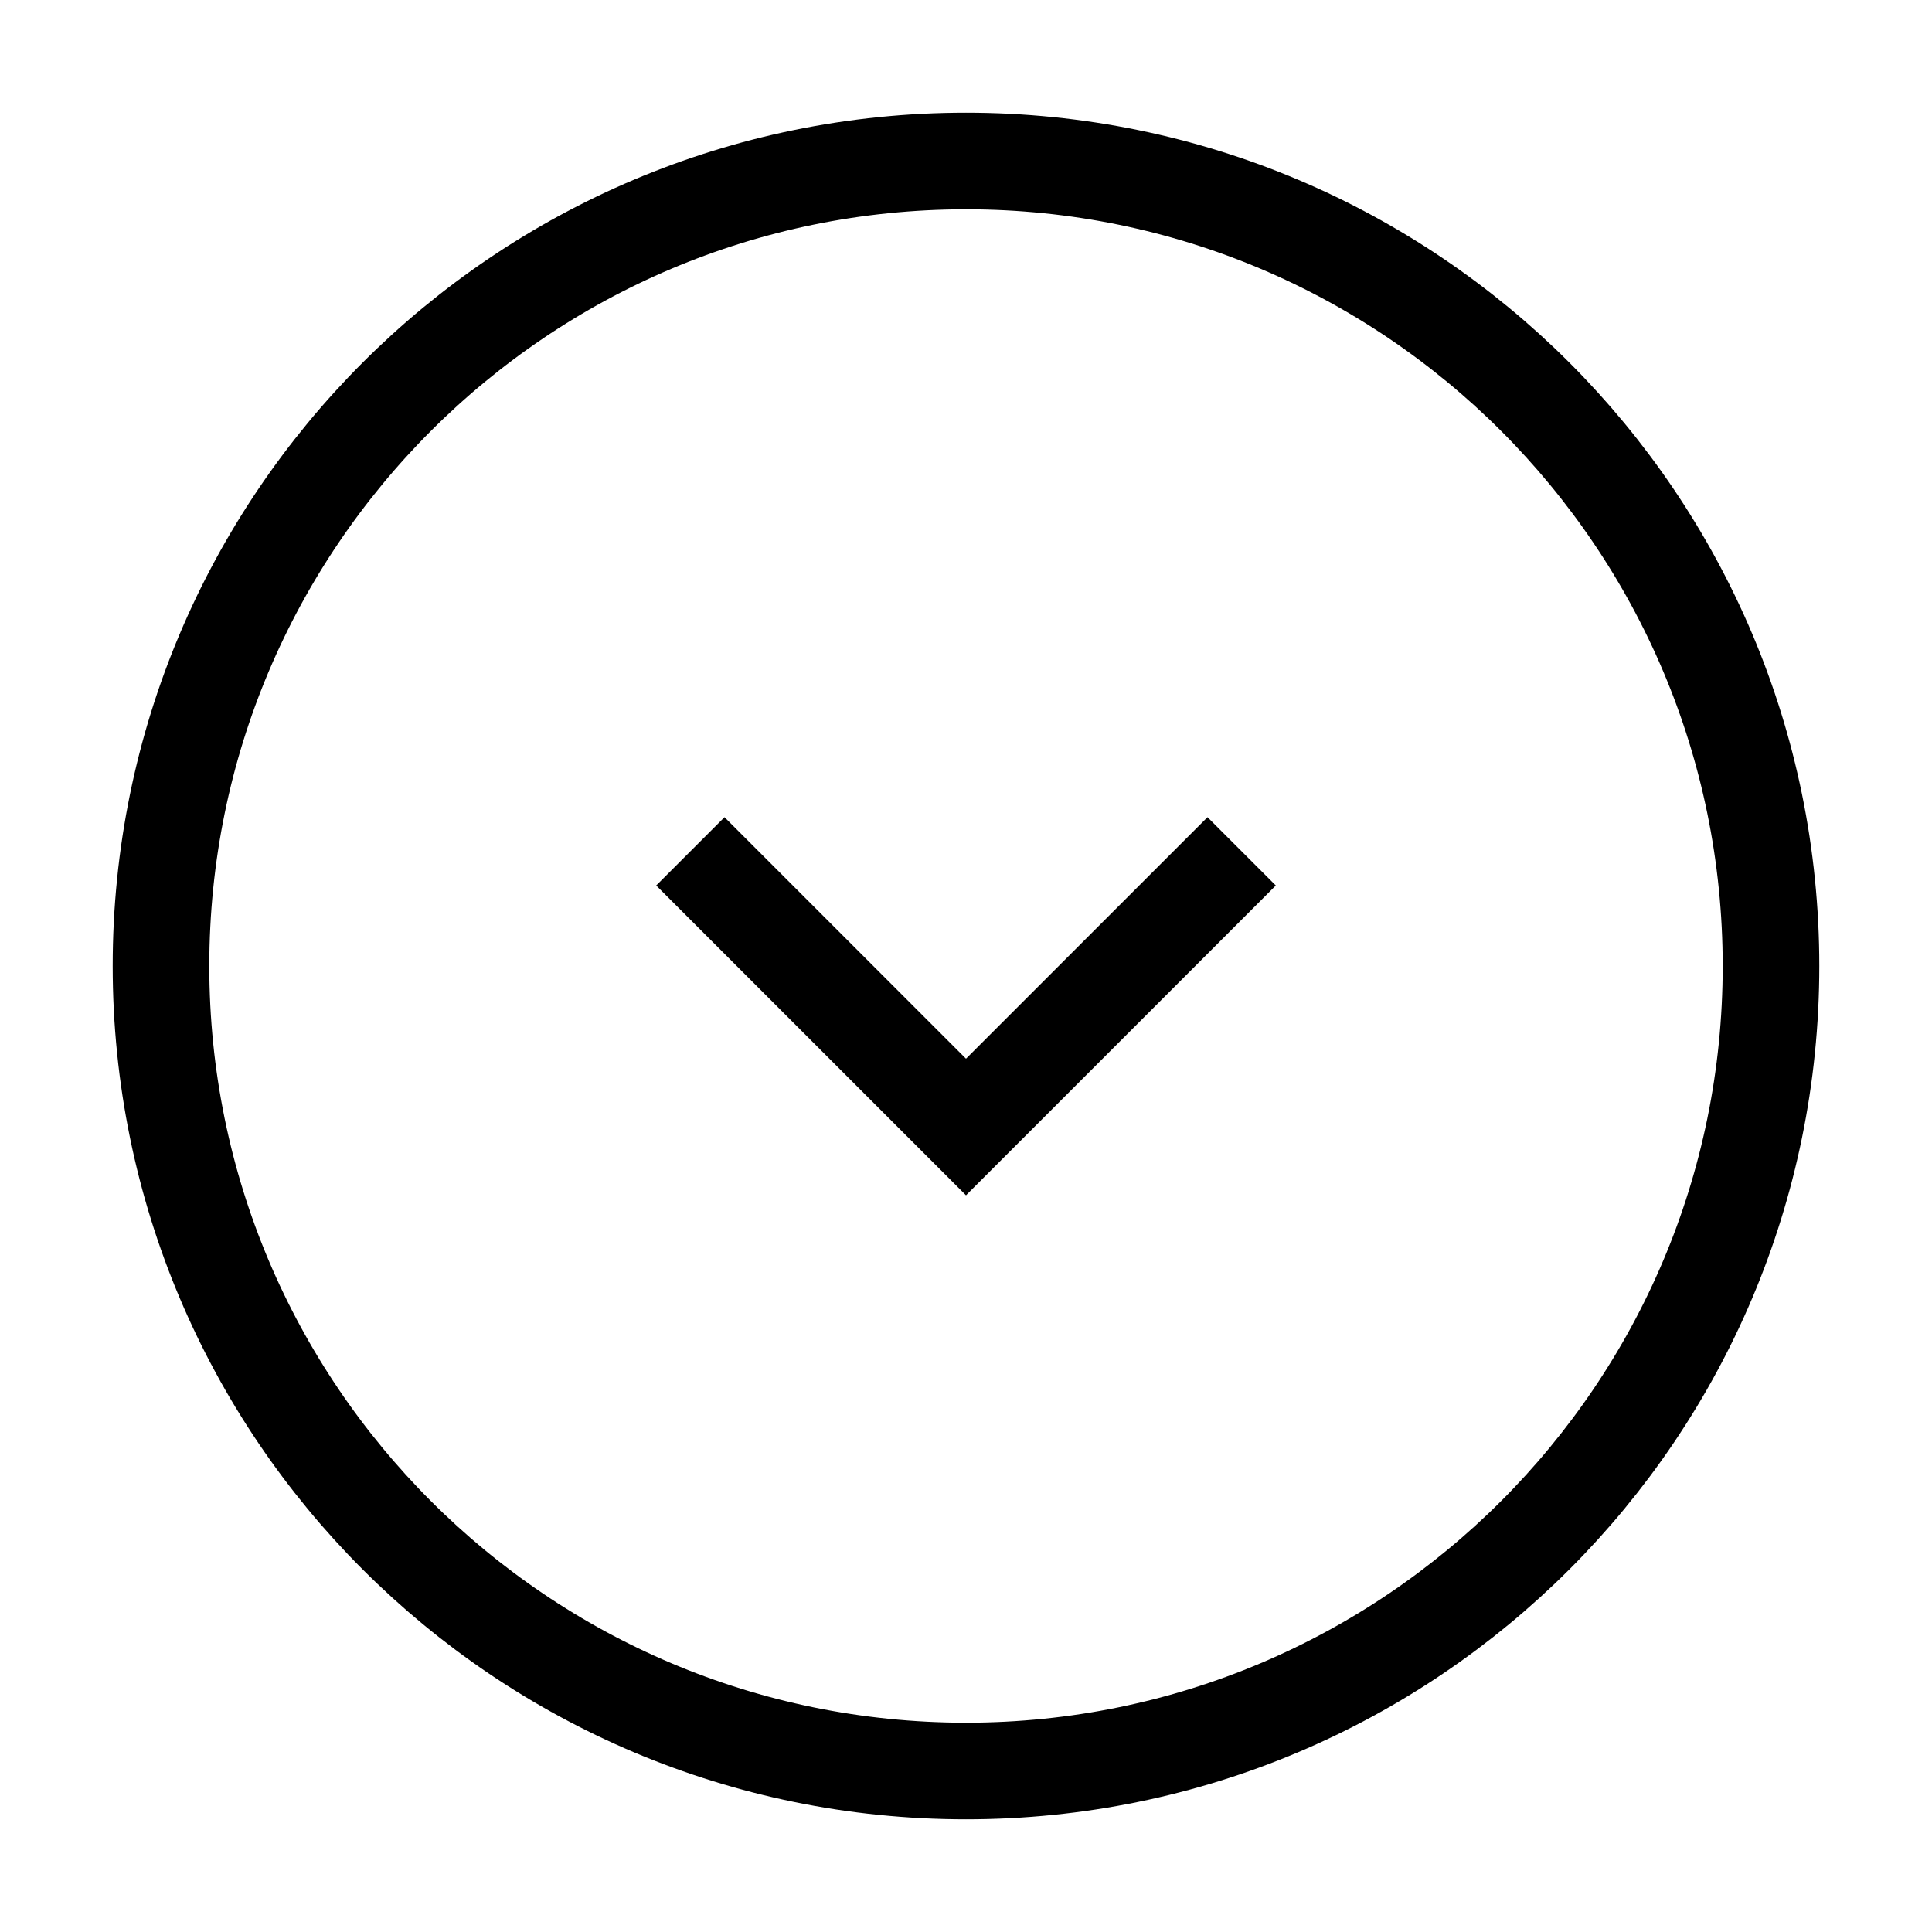 <svg width="24" height="24" viewBox="0 0 24 24" fill="none" xmlns="http://www.w3.org/2000/svg"><path d="M9 11l3 3 3-3" stroke="#000" stroke-width="1.2" stroke-linecap="square"/><path d="M12 2c5.523 0 10 4.477 10 10s-4.477 10-10 10S2 17.523 2 12 6.477 2 12 2z" stroke="#000" stroke-width="1.2" stroke-linecap="square"/></svg>